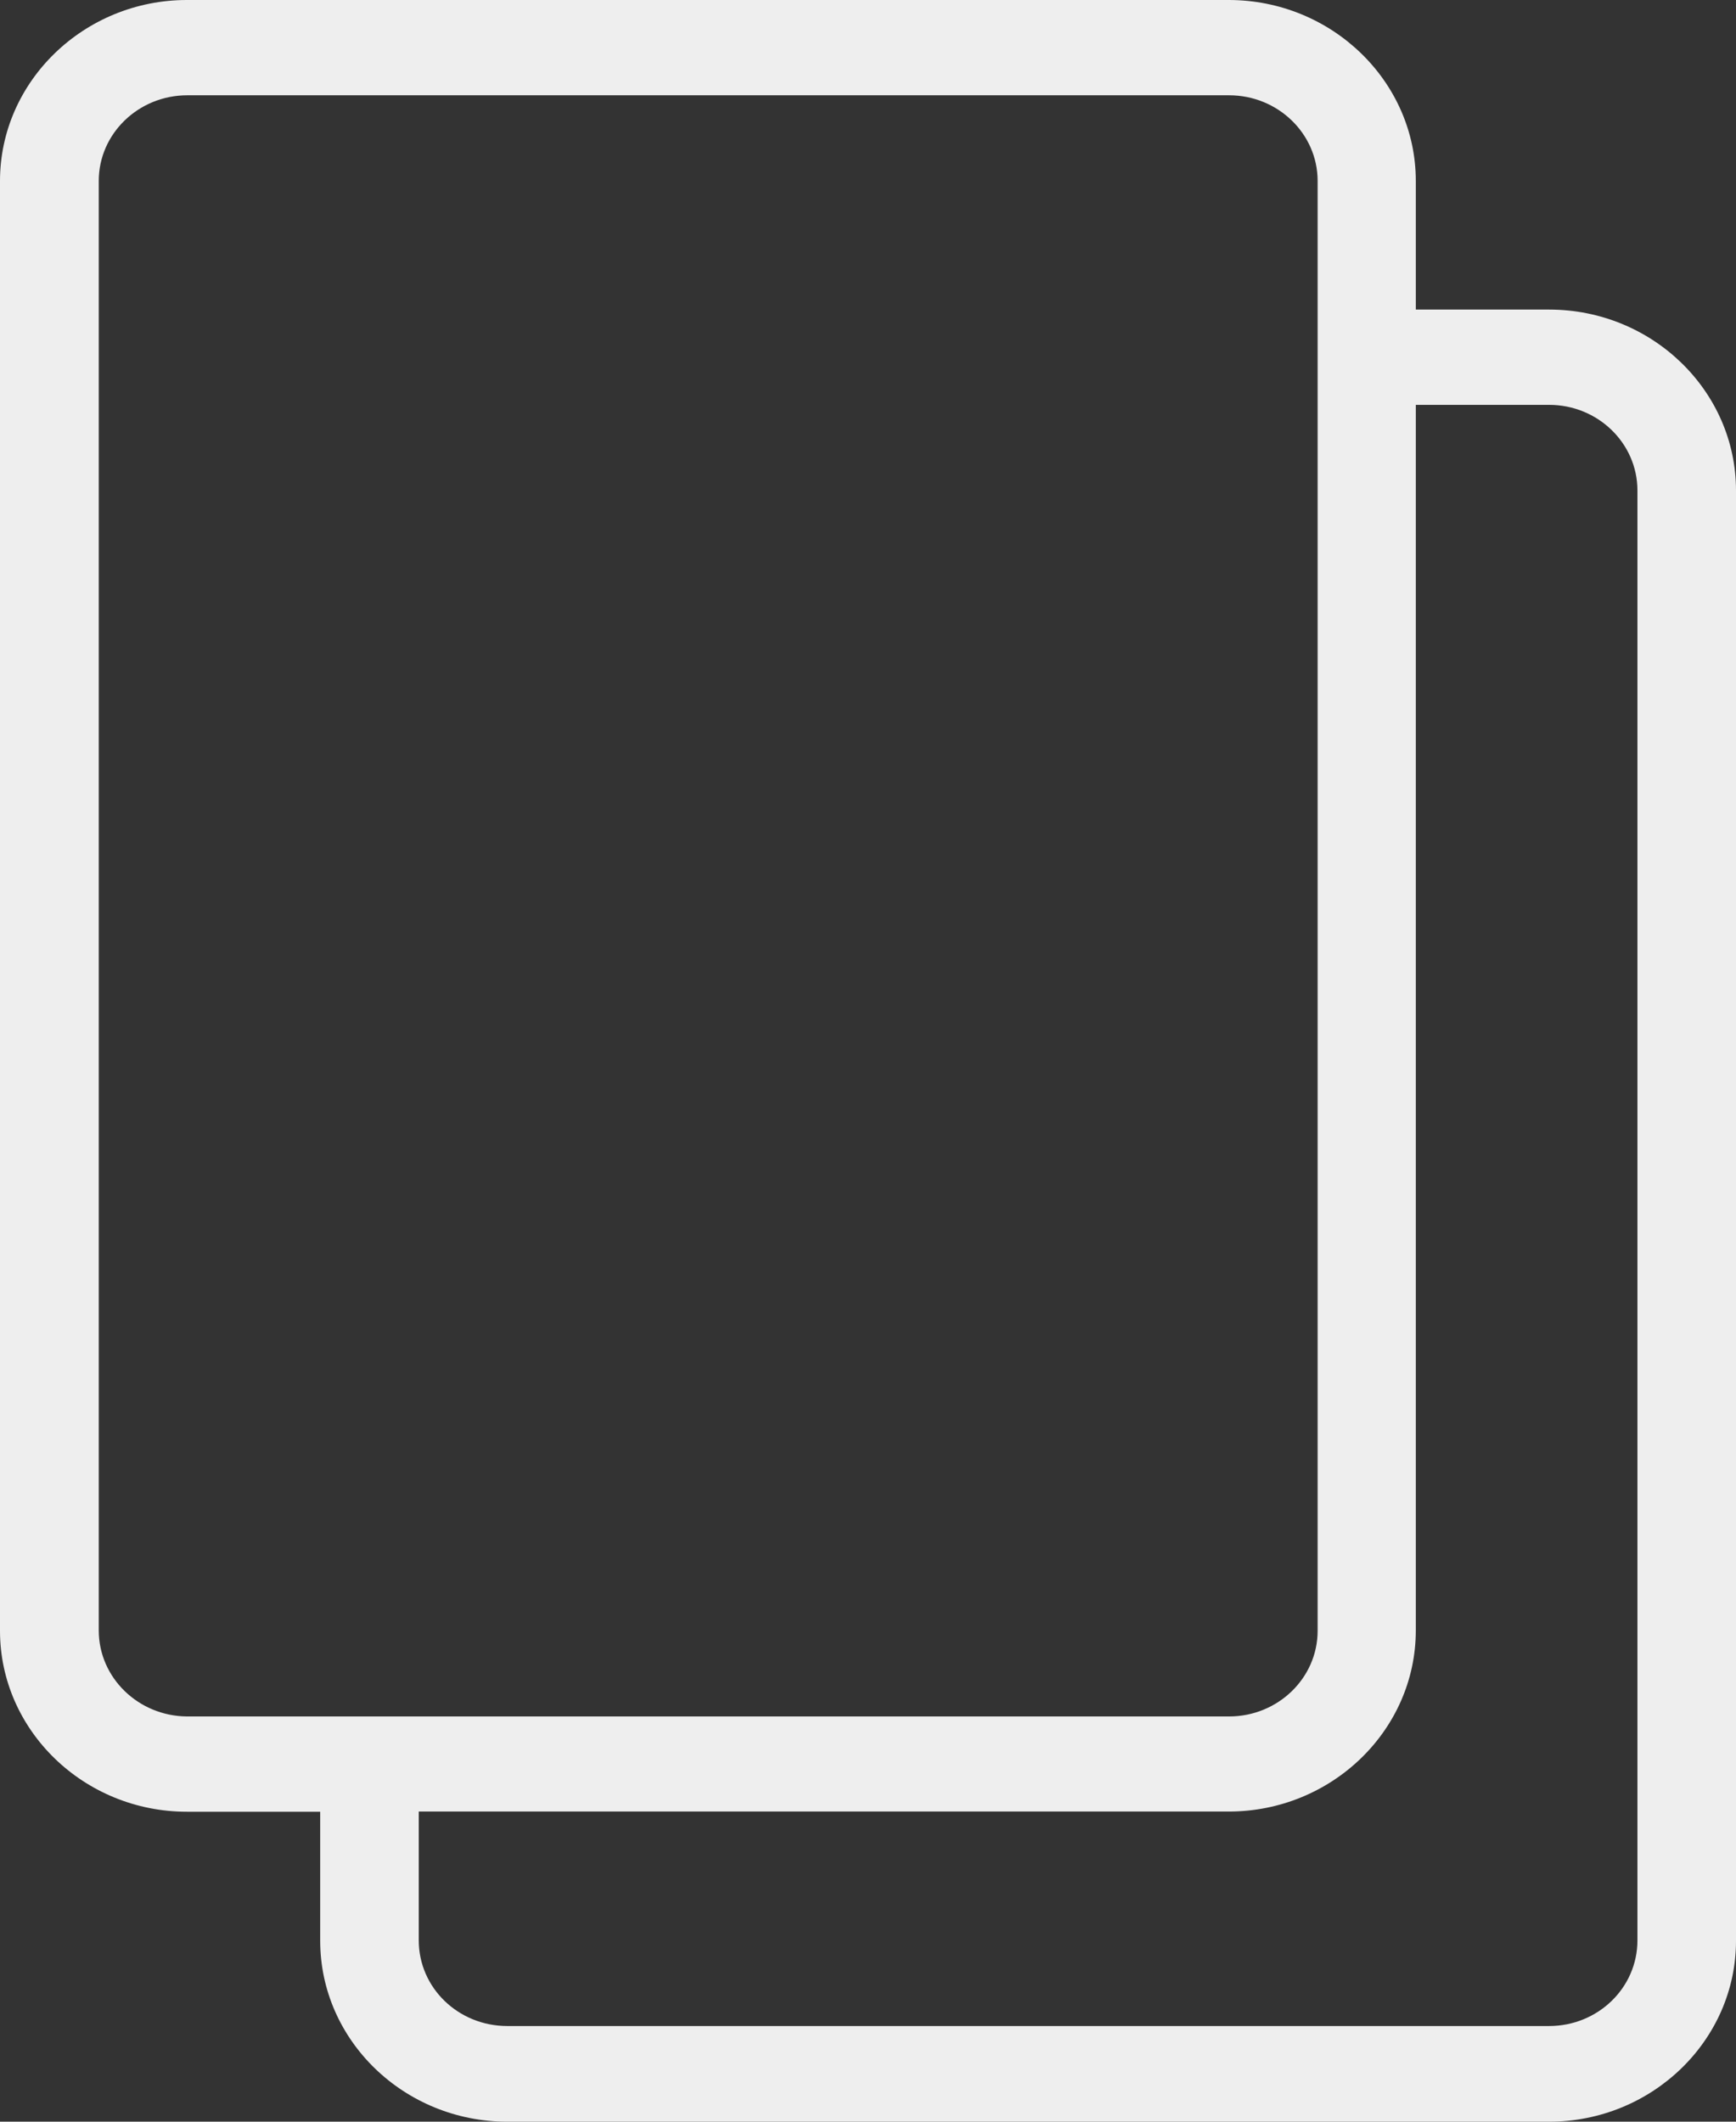 <svg width="9" height="11" viewBox="0 0 9 11" fill="none" xmlns="http://www.w3.org/2000/svg">
<rect x="0" y="0" width="9" height="11" fill="#333333" stroke="none"/>
<path id="Vector" d="M8.031 1.605H7.34V0.938C7.34 0.422 6.904 0 6.37 0H0.969C0.436 0 0 0.422 0 0.938V8.455C0 8.972 0.436 9.393 0.969 9.393H1.66V10.062C1.66 10.579 2.096 11 2.63 11H8.031C8.564 11 9 10.579 9 10.062V2.543C9 2.027 8.566 1.605 8.031 1.605ZM0.512 8.453V0.938C0.512 0.693 0.718 0.494 0.971 0.494H6.372C6.625 0.494 6.831 0.693 6.831 0.938V8.455C6.831 8.7 6.625 8.899 6.372 8.899H0.969C0.718 8.897 0.512 8.699 0.512 8.453ZM8.489 10.06C8.489 10.306 8.284 10.504 8.031 10.504H2.63C2.376 10.504 2.171 10.306 2.171 10.06V9.392H6.37C6.904 9.392 7.34 8.97 7.34 8.453V2.099H8.031C8.284 2.099 8.489 2.298 8.489 2.543V10.06Z" fill="#EEEEEE"/>
</svg>
